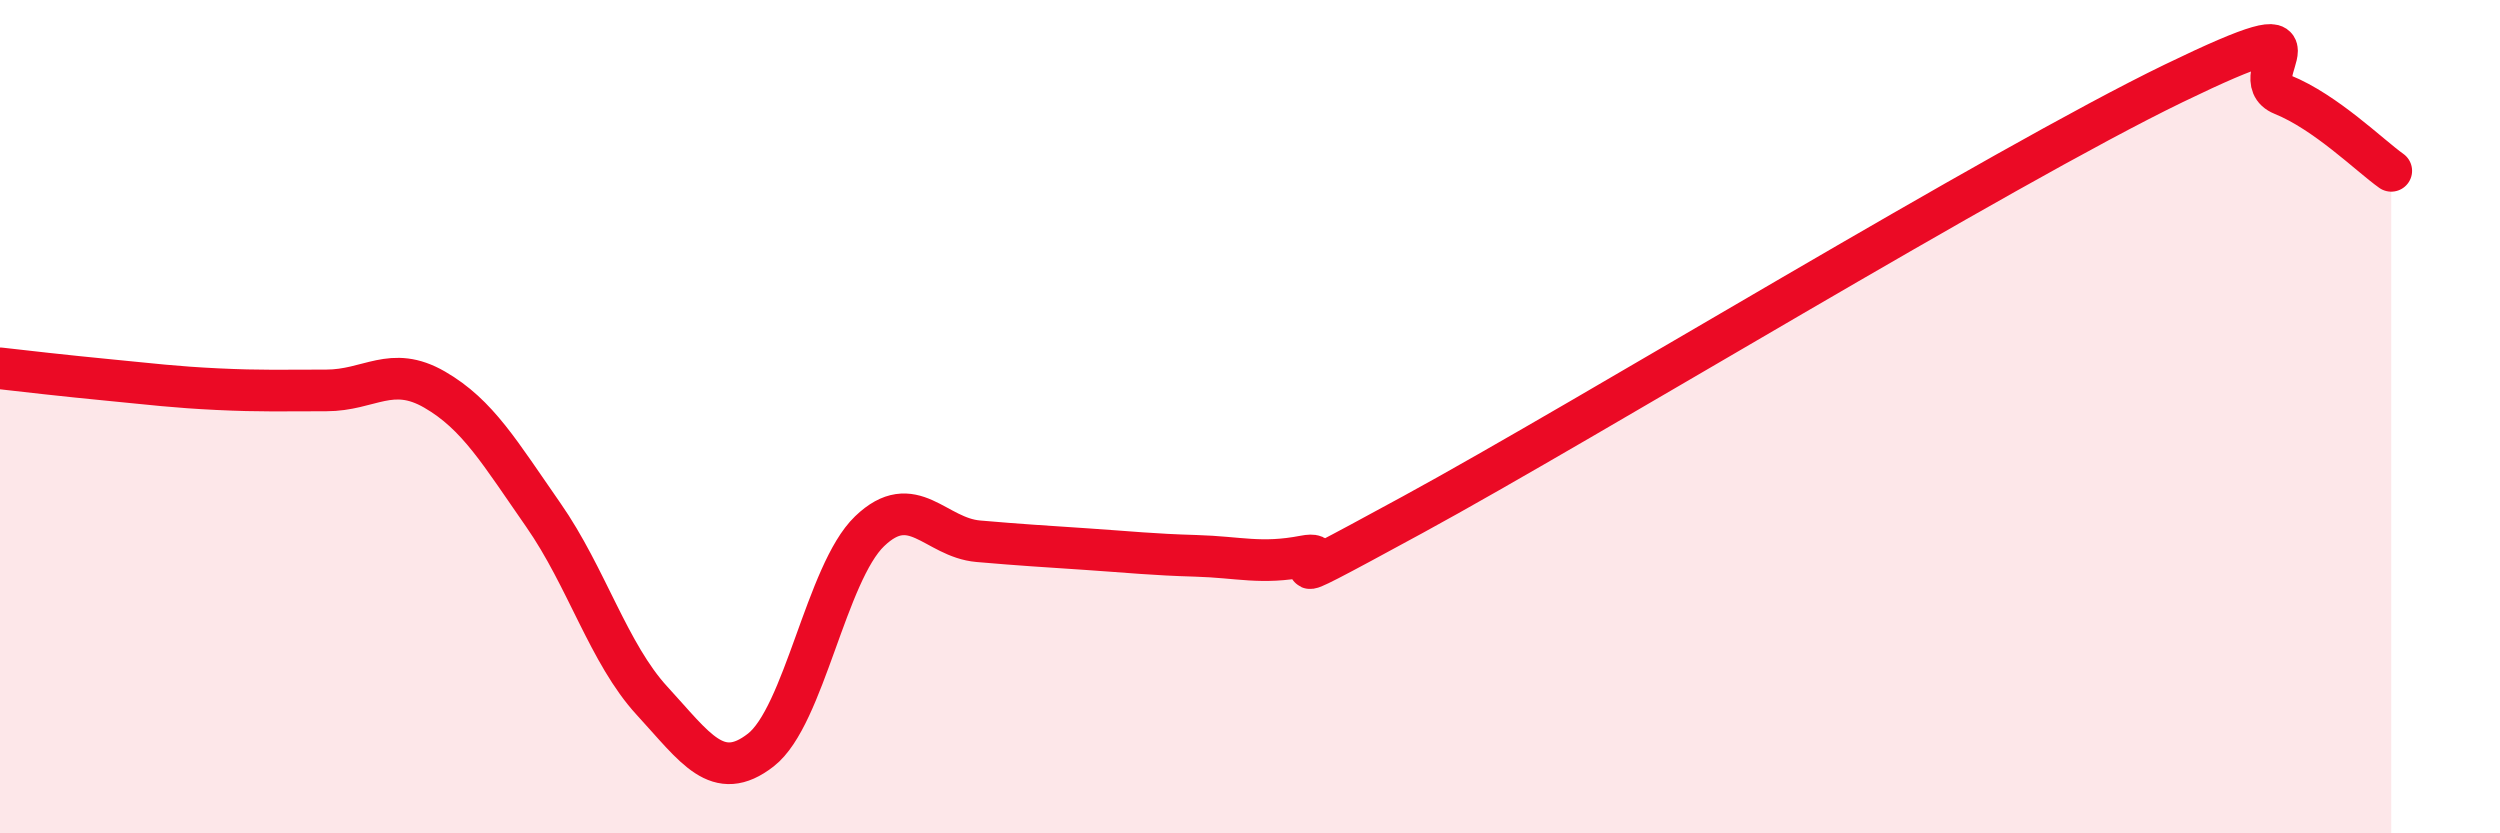 
    <svg width="60" height="20" viewBox="0 0 60 20" xmlns="http://www.w3.org/2000/svg">
      <path
        d="M 0,8.84 C 0.52,8.9 1.57,9.02 2.61,9.12 C 3.65,9.22 4.18,9.29 5.22,9.34 C 6.26,9.39 6.79,9.37 7.83,9.37 C 8.87,9.37 9.39,8.75 10.43,9.35 C 11.47,9.95 12,10.87 13.04,12.36 C 14.08,13.85 14.61,15.69 15.65,16.82 C 16.69,17.95 17.22,18.81 18.26,18 C 19.3,17.19 19.83,13.75 20.87,12.75 C 21.91,11.75 22.44,12.9 23.48,12.99 C 24.52,13.08 25.05,13.11 26.09,13.18 C 27.13,13.25 27.66,13.31 28.7,13.34 C 29.74,13.37 30.26,13.55 31.3,13.35 C 32.34,13.15 29.74,14.62 33.91,12.35 C 38.08,10.08 48,4.02 52.17,2 C 56.34,-0.02 53.74,1.85 54.78,2.27 C 55.82,2.69 56.87,3.73 57.39,4.1L57.39 20L0 20Z"
        fill="#EB0A25"
        opacity="0.1"
        stroke-linecap="round"
        stroke-linejoin="round"
      />
      <path
        d="M 0,8.84 C 0.52,8.9 1.57,9.02 2.61,9.12 C 3.65,9.22 4.18,9.29 5.22,9.34 C 6.26,9.39 6.79,9.37 7.83,9.37 C 8.87,9.37 9.39,8.75 10.43,9.35 C 11.47,9.95 12,10.87 13.04,12.36 C 14.08,13.85 14.61,15.69 15.65,16.82 C 16.69,17.95 17.22,18.81 18.26,18 C 19.3,17.19 19.83,13.75 20.87,12.75 C 21.91,11.75 22.44,12.9 23.48,12.99 C 24.52,13.08 25.05,13.11 26.09,13.18 C 27.13,13.25 27.66,13.31 28.7,13.34 C 29.74,13.37 30.26,13.55 31.3,13.35 C 32.34,13.15 29.74,14.62 33.91,12.35 C 38.08,10.08 48,4.02 52.17,2 C 56.34,-0.02 53.74,1.85 54.78,2.27 C 55.82,2.69 56.87,3.73 57.39,4.1"
        stroke="#EB0A25"
        stroke-width="1"
        fill="none"
        stroke-linecap="round"
        stroke-linejoin="round"
      />
    </svg>
  